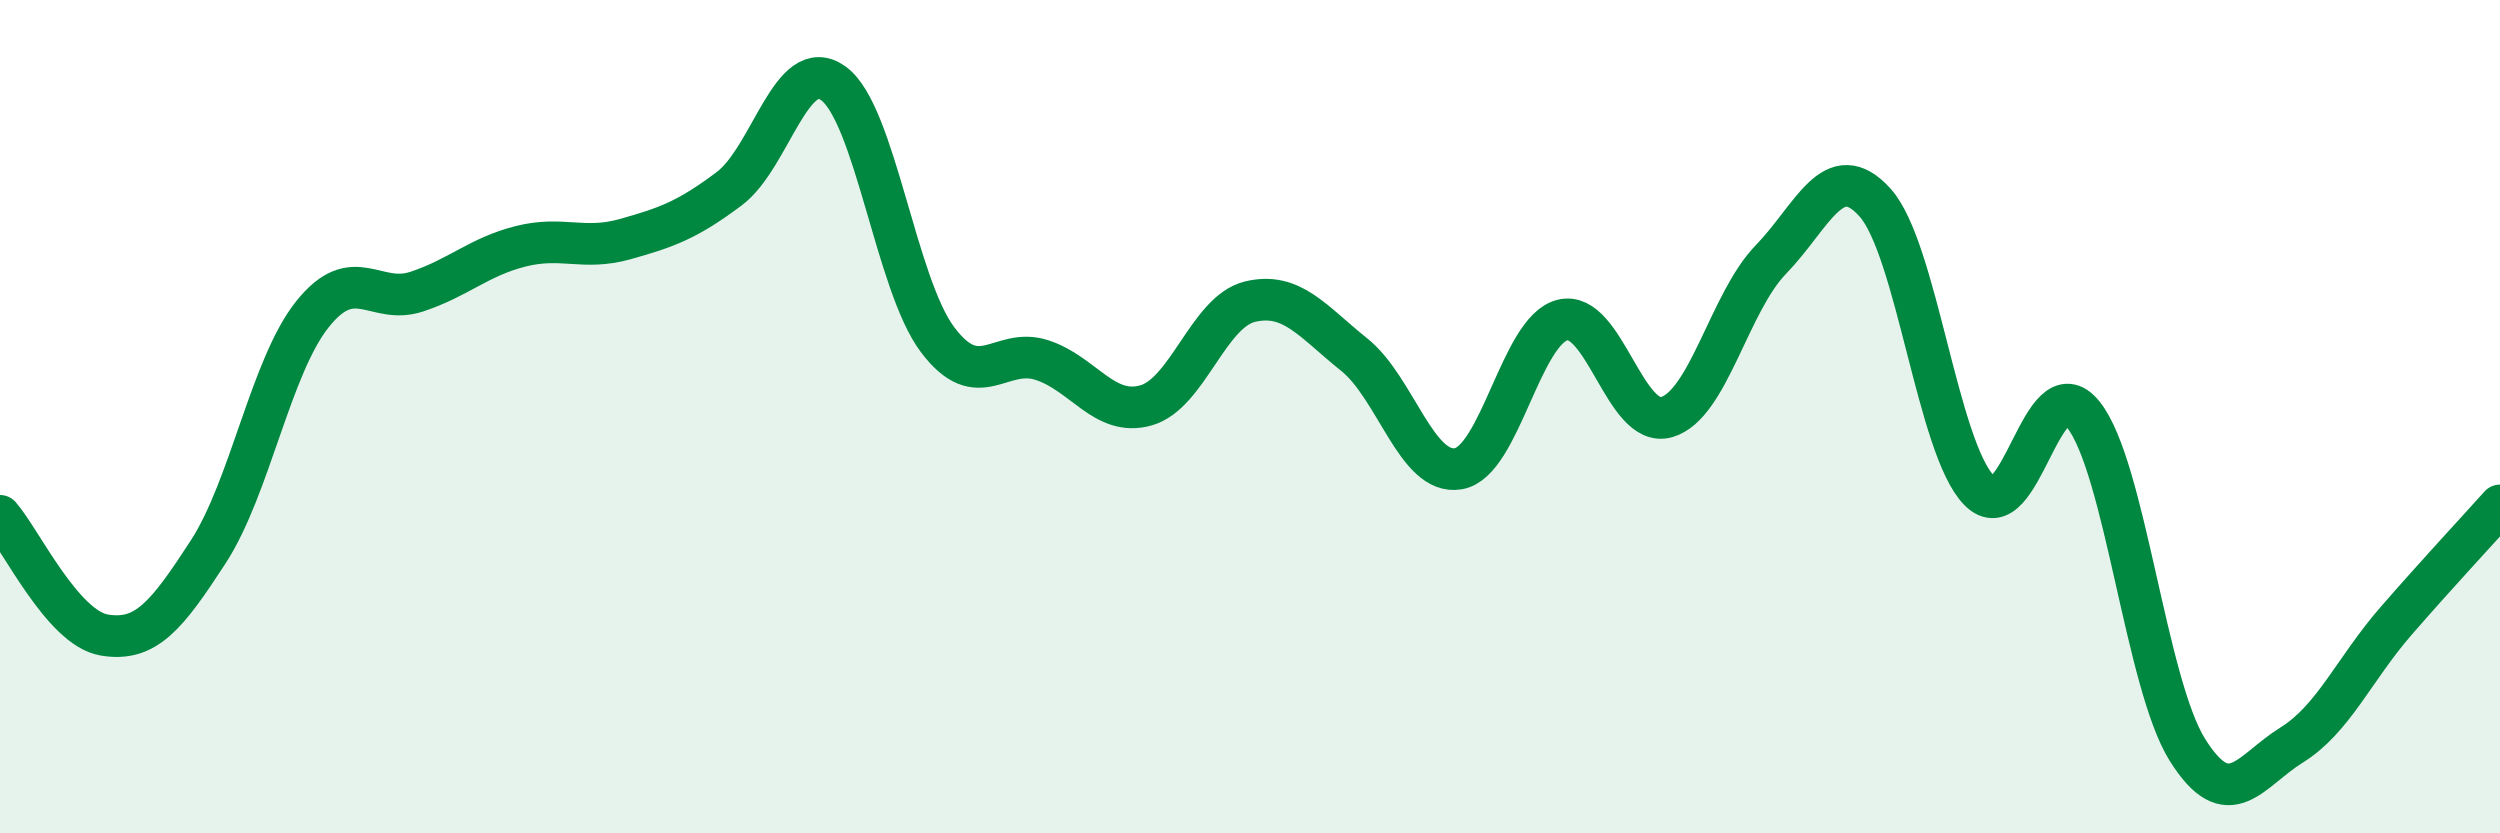 
    <svg width="60" height="20" viewBox="0 0 60 20" xmlns="http://www.w3.org/2000/svg">
      <path
        d="M 0,12.38 C 0.5,12.95 1.5,15.07 2.5,15.24 C 3.5,15.41 4,14.78 5,13.24 C 6,11.7 6.5,8.79 7.5,7.54 C 8.5,6.29 9,7.33 10,7 C 11,6.67 11.5,6.16 12.5,5.91 C 13.5,5.66 14,6.02 15,5.74 C 16,5.46 16.5,5.28 17.5,4.53 C 18.5,3.78 19,1.28 20,2 C 21,2.72 21.5,6.82 22.5,8.15 C 23.5,9.48 24,8.32 25,8.64 C 26,8.96 26.5,10.01 27.5,9.73 C 28.5,9.45 29,7.48 30,7.24 C 31,7 31.5,7.71 32.5,8.51 C 33.5,9.31 34,11.42 35,11.25 C 36,11.08 36.5,7.93 37.5,7.68 C 38.5,7.43 39,10.3 40,10.01 C 41,9.72 41.5,7.26 42.5,6.23 C 43.5,5.2 44,3.75 45,4.86 C 46,5.97 46.5,10.75 47.5,11.77 C 48.5,12.79 49,8.7 50,9.95 C 51,11.2 51.5,16.41 52.5,18 C 53.5,19.59 54,18.5 55,17.88 C 56,17.26 56.5,16.06 57.5,14.91 C 58.5,13.76 59.5,12.69 60,12.13L60 20L0 20Z"
        fill="#008740"
        opacity="0.1"
        stroke-linecap="round"
        stroke-linejoin="round"
      />
      <path
        d="M 0,12.38 C 0.5,12.95 1.5,15.07 2.5,15.24 C 3.5,15.41 4,14.78 5,13.24 C 6,11.7 6.5,8.79 7.5,7.54 C 8.5,6.29 9,7.33 10,7 C 11,6.67 11.5,6.16 12.5,5.91 C 13.5,5.66 14,6.02 15,5.74 C 16,5.46 16.5,5.28 17.5,4.53 C 18.5,3.78 19,1.28 20,2 C 21,2.72 21.5,6.82 22.5,8.15 C 23.5,9.48 24,8.32 25,8.64 C 26,8.96 26.5,10.01 27.5,9.73 C 28.5,9.45 29,7.48 30,7.24 C 31,7 31.5,7.71 32.5,8.51 C 33.5,9.31 34,11.42 35,11.25 C 36,11.08 36.5,7.93 37.5,7.68 C 38.5,7.43 39,10.3 40,10.01 C 41,9.72 41.5,7.26 42.5,6.23 C 43.5,5.2 44,3.75 45,4.86 C 46,5.97 46.5,10.75 47.5,11.77 C 48.5,12.79 49,8.7 50,9.95 C 51,11.2 51.5,16.41 52.5,18 C 53.5,19.59 54,18.5 55,17.88 C 56,17.26 56.5,16.06 57.5,14.91 C 58.5,13.76 59.5,12.69 60,12.13"
        stroke="#008740"
        stroke-width="1"
        fill="none"
        stroke-linecap="round"
        stroke-linejoin="round"
      />
    </svg>
  